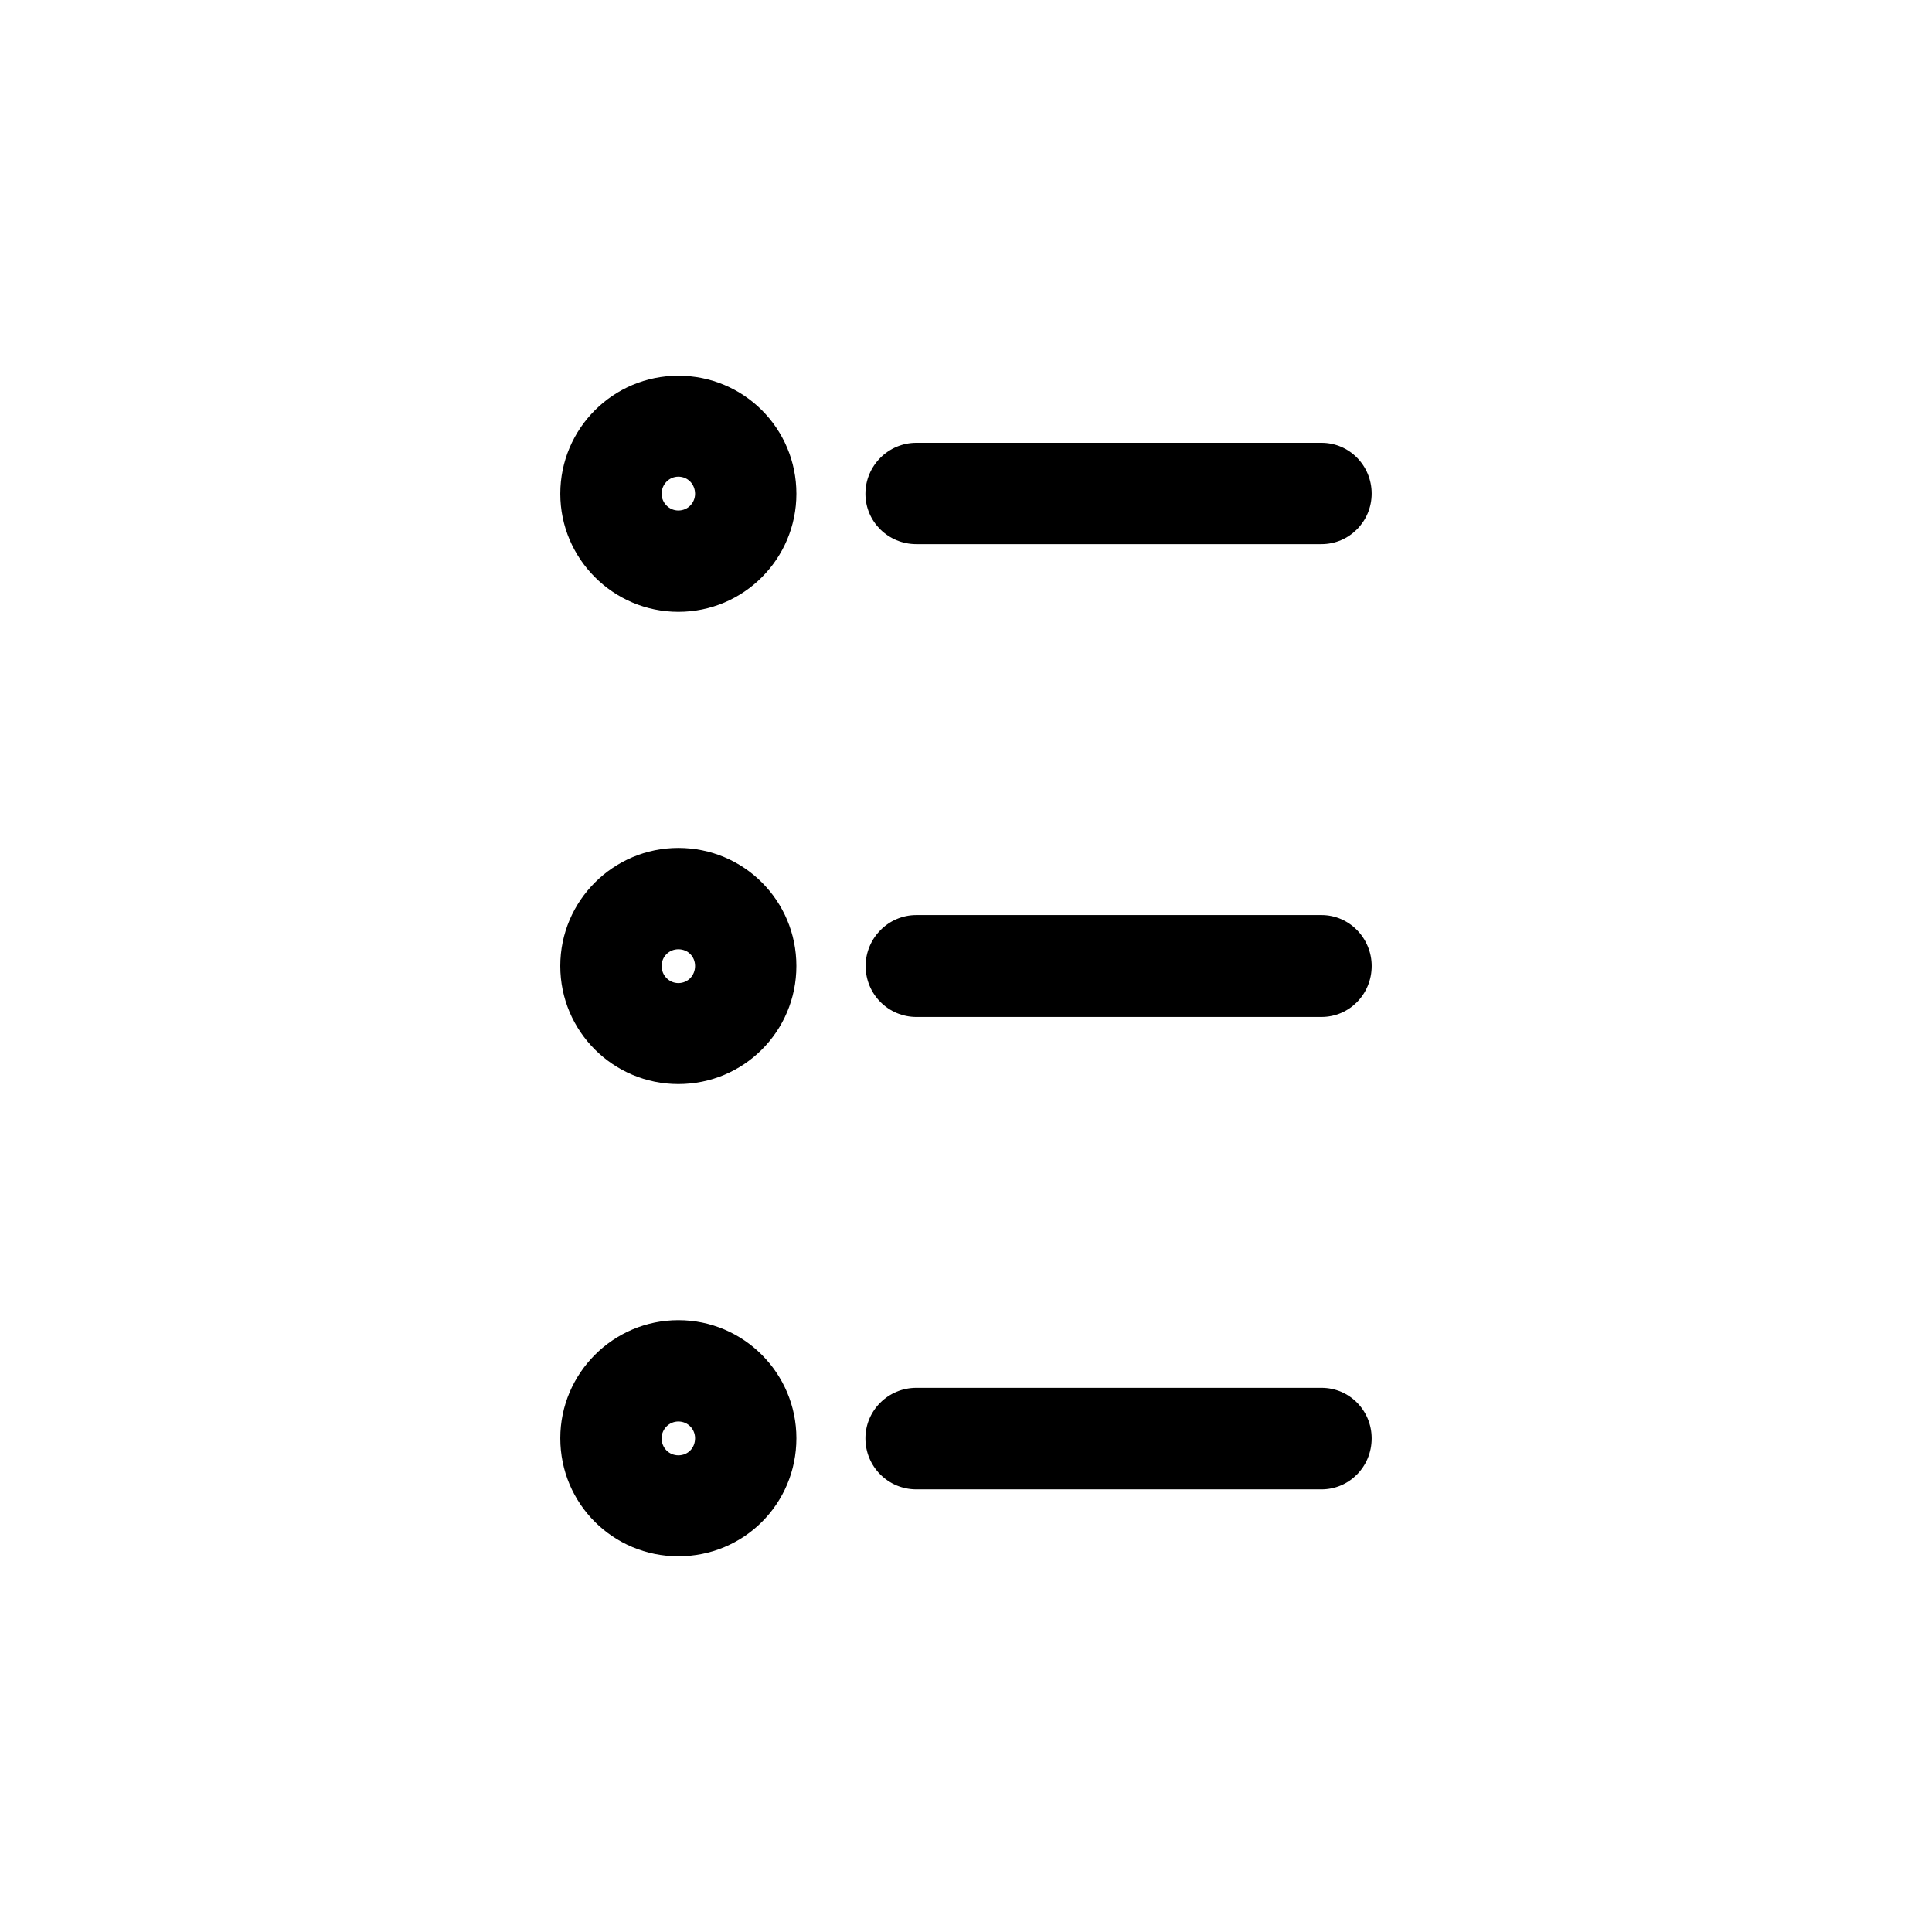 <?xml version="1.0" encoding="UTF-8"?>
<!-- Uploaded to: SVG Repo, www.svgrepo.com, Generator: SVG Repo Mixer Tools -->
<svg fill="#000000" width="800px" height="800px" version="1.1" viewBox="144 144 512 512" xmlns="http://www.w3.org/2000/svg">
 <g>
  <path d="m323.77 243.57c-17.23 0-31.285 13.957-31.285 31.285 0 17.23 14.055 31.285 31.285 31.285 17.332 0 31.285-14.055 31.285-31.285 0-17.332-13.957-31.285-31.285-31.285zm0 35.719c-2.469 0-4.434-2.066-4.434-4.434 0-2.469 1.965-4.535 4.434-4.535 2.57 0 4.434 2.066 4.434 4.535 0 2.367-1.867 4.434-4.434 4.434z"/>
  <path d="m323.77 368.71c-17.18 0-31.289 13.957-31.289 31.289s14.055 31.285 31.285 31.285c17.332 0 31.285-13.957 31.285-31.285 0.004-17.332-13.953-31.289-31.281-31.289zm0 35.82c-2.469 0-4.434-2.062-4.434-4.531s1.965-4.434 4.434-4.434c2.57 0 4.434 1.965 4.434 4.434s-1.867 4.531-4.434 4.531z"/>
  <path d="m323.77 493.86c-17.23 0-31.285 14.055-31.285 31.285 0 17.434 14.055 31.285 31.285 31.285 17.332 0 31.285-13.855 31.285-31.285 0-17.18-13.957-31.285-31.285-31.285zm0 35.82c-2.469 0-4.434-1.965-4.434-4.535 0-2.367 1.965-4.434 4.434-4.434 2.57 0 4.434 2.066 4.434 4.434 0 2.57-1.867 4.535-4.434 4.535z"/>
  <path d="m386.85 288.2h107.36c7.356 0 13.301-5.996 13.301-13.402s-5.894-13.449-13.301-13.449h-107.36c-7.457 0-13.504 6.098-13.504 13.504 0.004 7.402 6.051 13.348 13.504 13.348z"/>
  <path d="m494.21 386.5h-107.36c-7.453 0-13.449 6.148-13.449 13.504 0 7.457 5.996 13.504 13.504 13.504l107.31-0.004c7.356 0 13.301-5.996 13.301-13.504 0-7.352-5.894-13.5-13.301-13.5z"/>
  <path d="m494.21 511.79h-107.36c-7.457 0-13.504 5.996-13.504 13.402 0 7.457 5.996 13.504 13.504 13.504h107.36c7.356 0 13.301-5.996 13.301-13.504 0-7.406-5.894-13.402-13.301-13.402z"/>
 </g>
</svg>